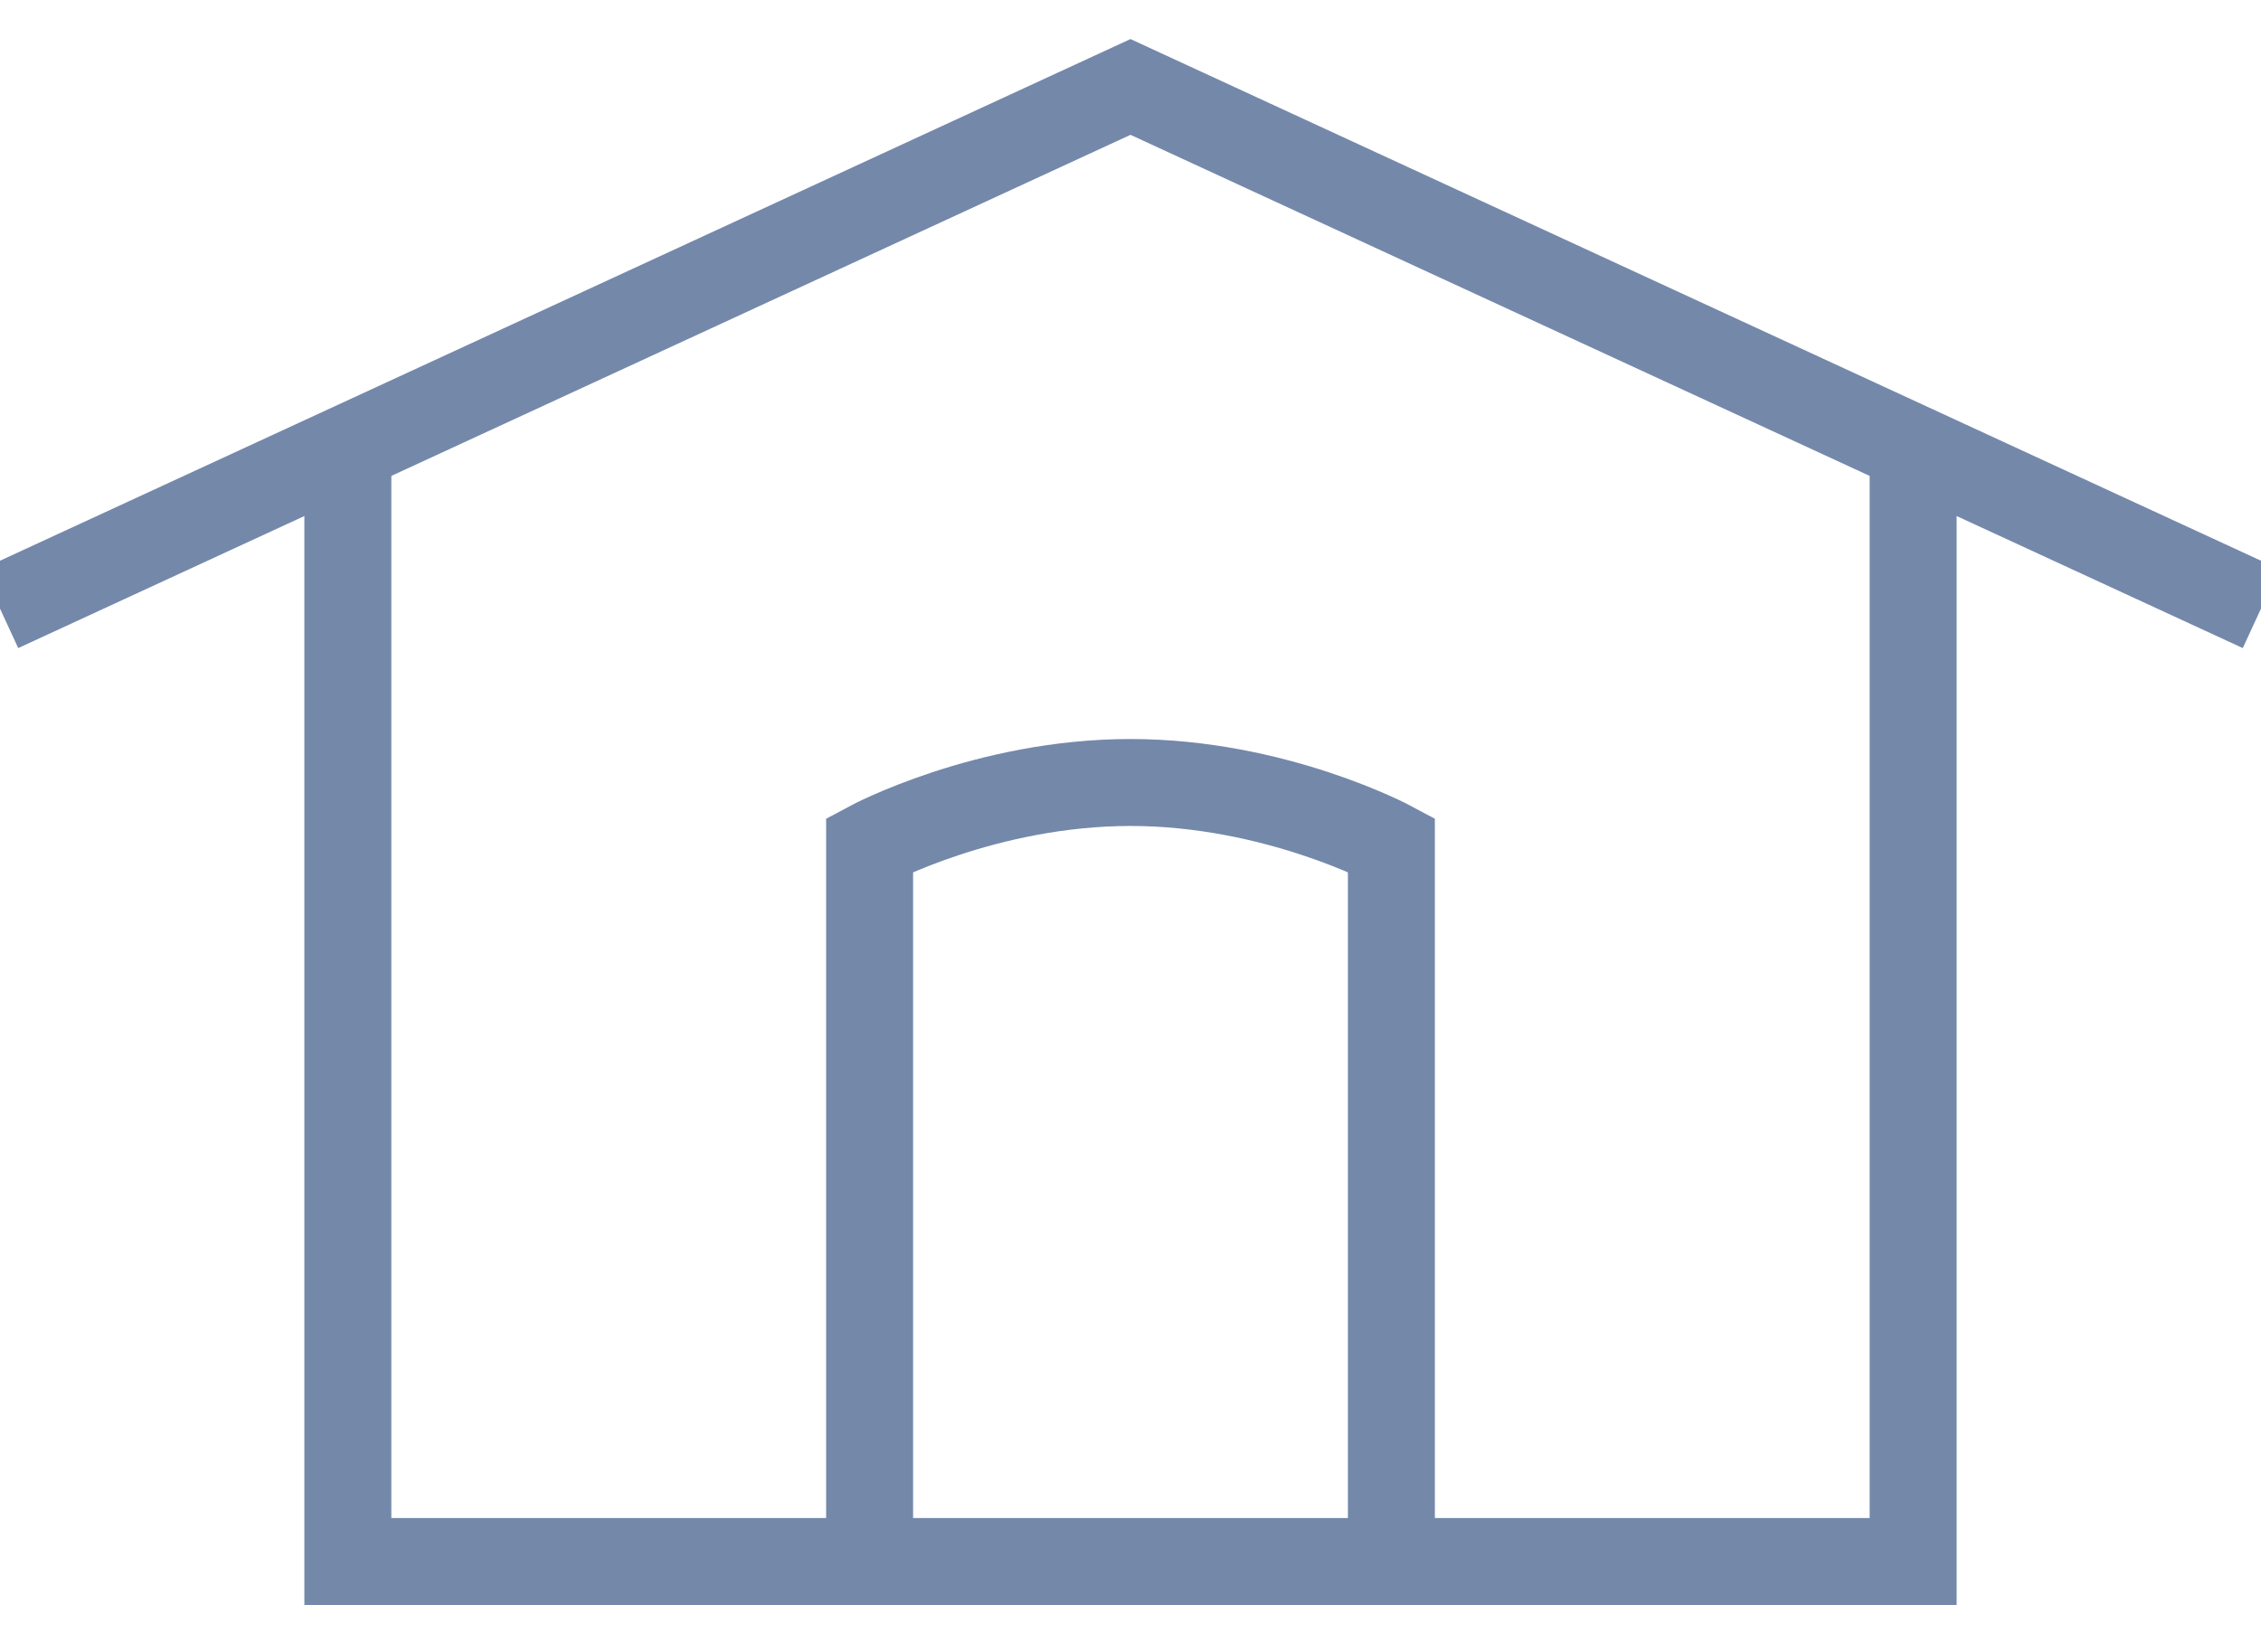 <?xml version="1.0" encoding="UTF-8"?>
<svg width="26px" height="19px" viewBox="0 0 26 19" version="1.1" xmlns="http://www.w3.org/2000/svg" xmlns:xlink="http://www.w3.org/1999/xlink">
    <!-- Generator: Sketch 55.1 (78136) - https://sketchapp.com -->
    <title>icon</title>
    <desc>Created with Sketch.</desc>
    <g id="Screens-Web" stroke="none" stroke-width="1" fill="none" fill-rule="evenodd">
        <g id="0-Home-Desktop" transform="translate(-493, -212)" stroke="#7488AA">
            <g id="HEADER">
                <g id="Dropdown" transform="translate(474, 125)">
                    <g id="Step-0">
                        <g id="2" transform="translate(0, 69)">
                            <g id="icon" transform="translate(19, 19)">
                                <polyline id="Stroke-1" points="22 4 22 16.96 4 16.96 4 4"></polyline>
                                <polyline id="Stroke-3" points="0 6 13 0 26 6"></polyline>
                                <path d="M10,16.716 L10,8.716 C10,8.716 11.334,8 13,8 C14.666,8 16,8.716 16,8.716 L16,16.716" id="Stroke-1"></path>
                            </g>
                        </g>
                    </g>
                </g>
            </g>
        </g>
    </g>
</svg>